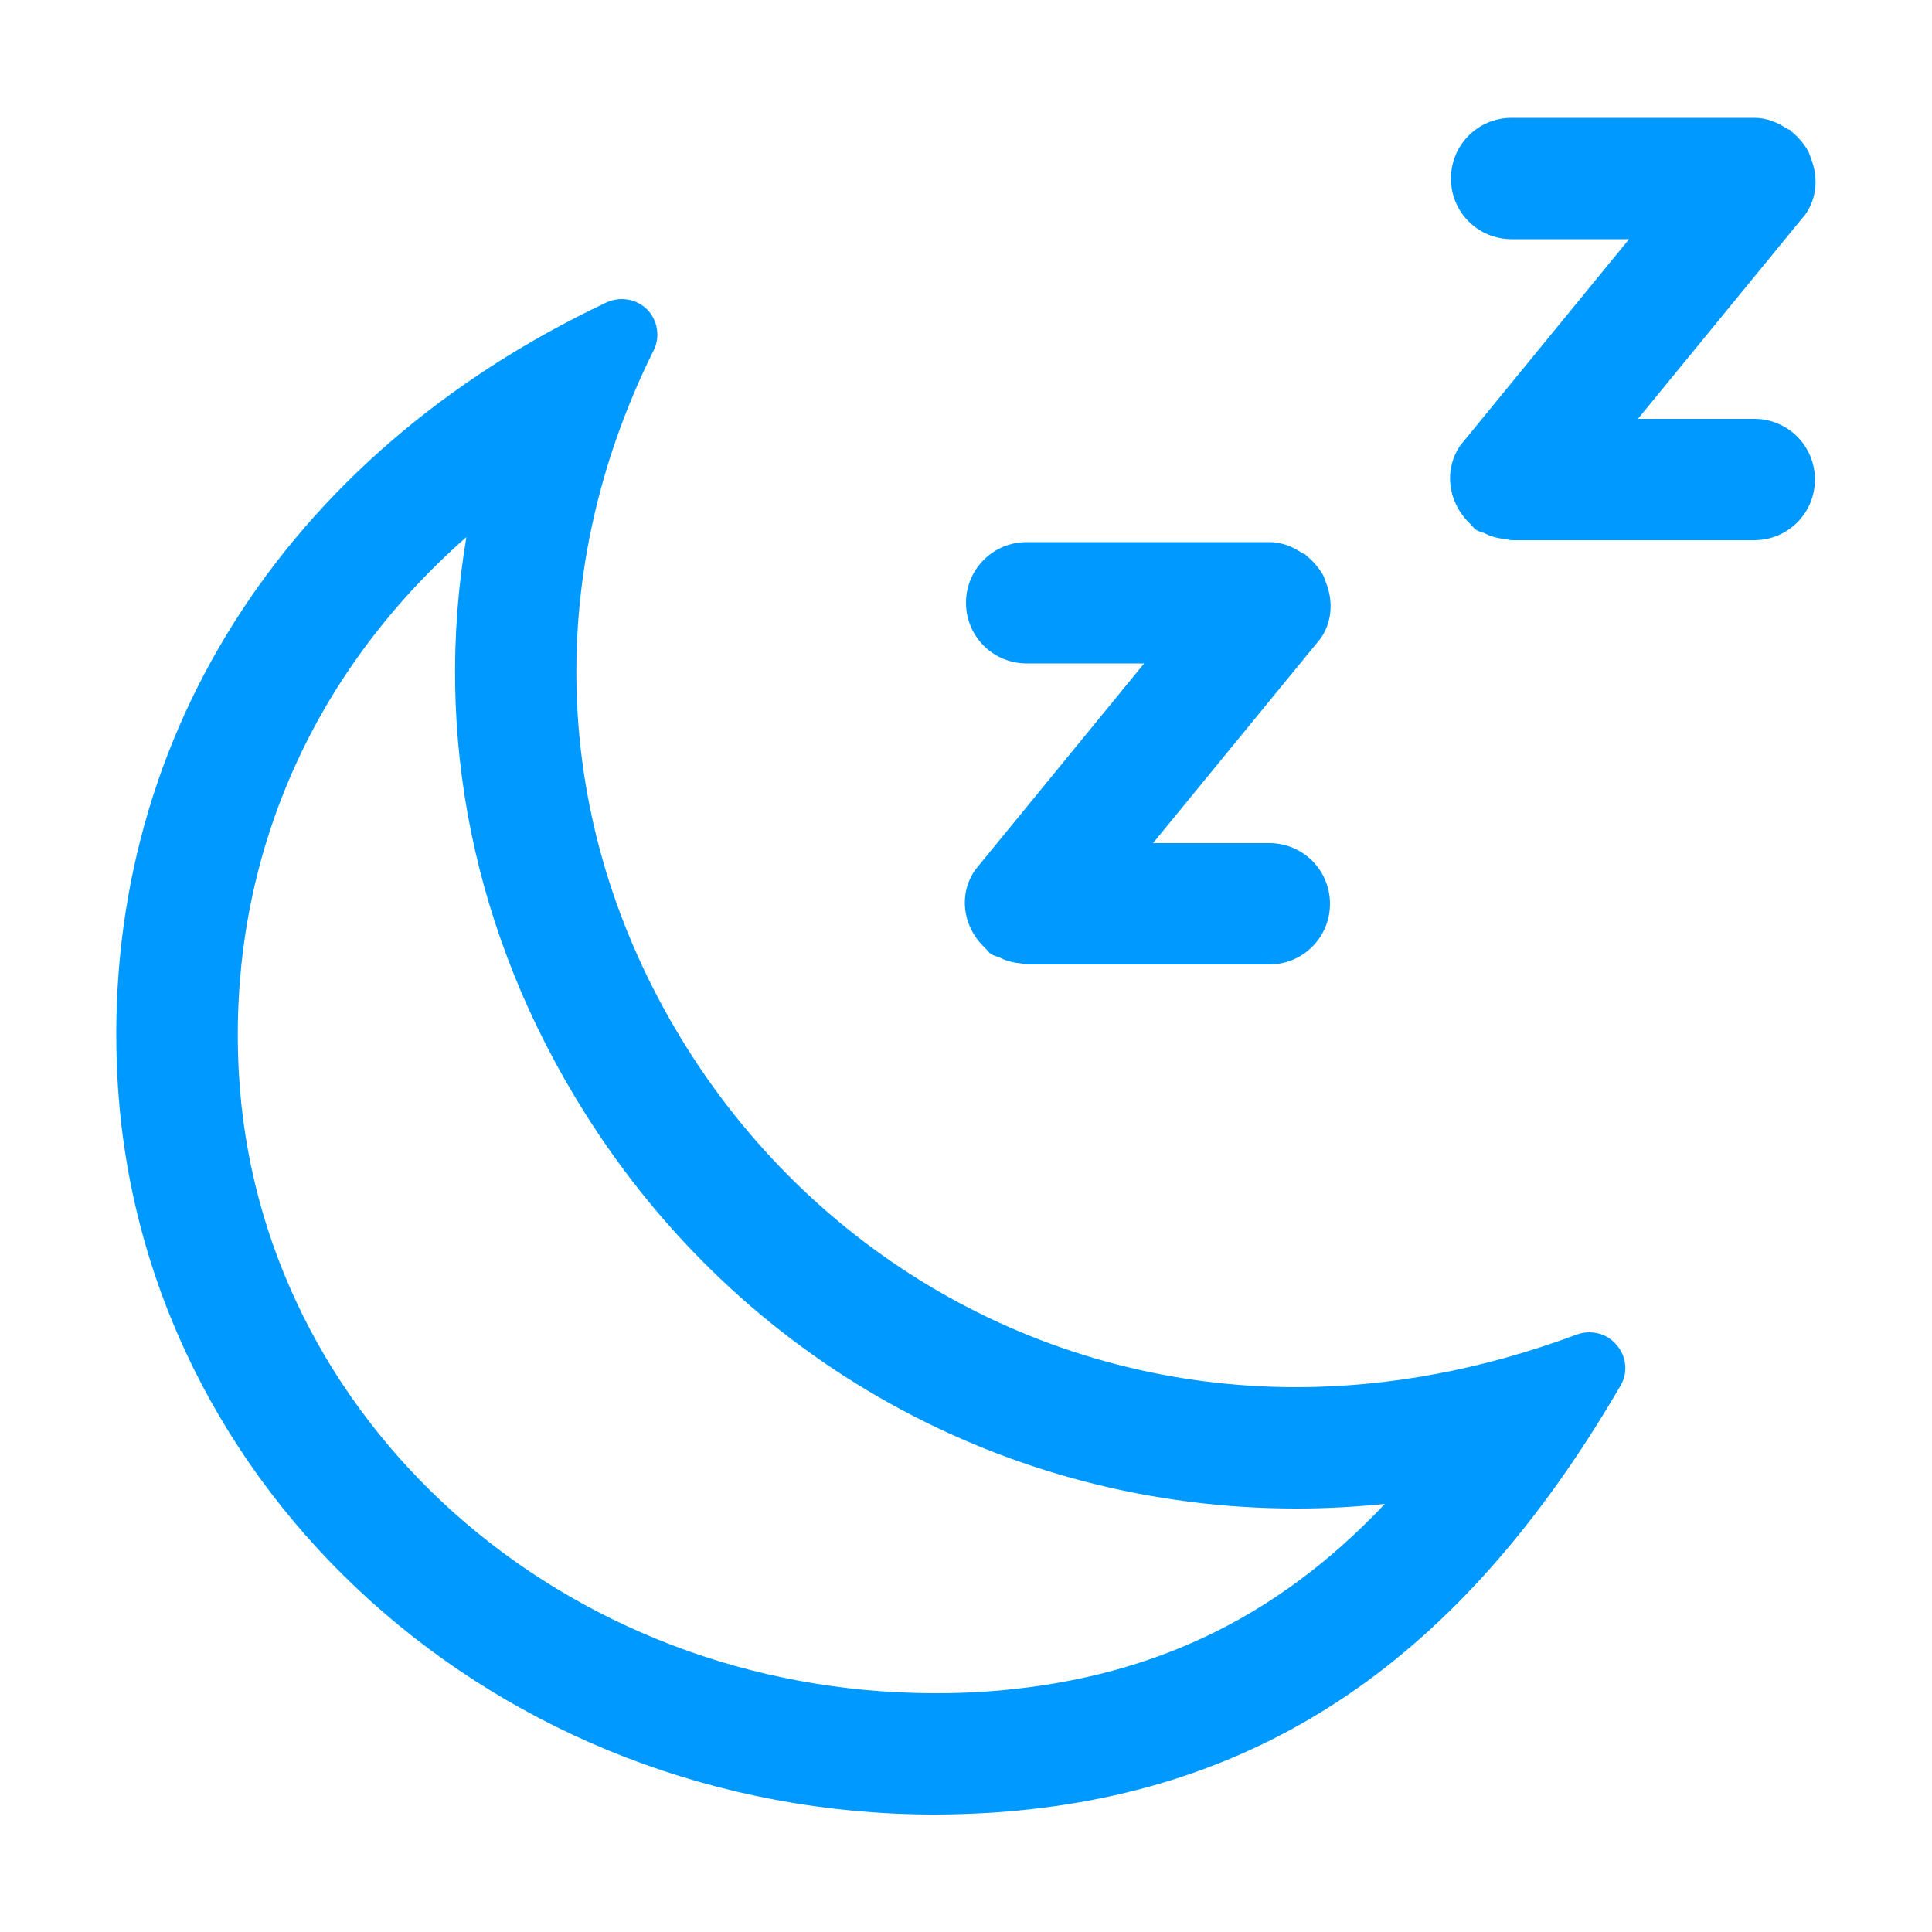 <?xml version="1.0" encoding="utf-8"?>
<!-- Generator: Adobe Illustrator 24.2.1, SVG Export Plug-In . SVG Version: 6.00 Build 0)  -->
<svg version="1.1" id="Layer_1" xmlns="http://www.w3.org/2000/svg" xmlns:xlink="http://www.w3.org/1999/xlink" x="0px" y="0px"
	 width="50px" height="50px" viewBox="0 0 50 50" style="enable-background:new 0 0 50 50;" xml:space="preserve">
<style type="text/css">
	.st0{fill:none;}
	.st1{fill-rule:evenodd;clip-rule:evenodd;fill:#0099FF;}
</style>
<rect class="st0" width="50" height="50"/>
<g>
	<path class="st1" d="M41.13,34.48c-0.11,0-0.22,0.02-0.33,0.06c-2.41,0.9-4.86,1.36-7.26,1.36h0c-6.4,0-12.29-3.28-15.75-8.76
		c-3.5-5.56-3.82-12.15-0.87-18.08c0.17-0.35,0.1-0.77-0.17-1.05c-0.18-0.18-0.42-0.27-0.66-0.27c-0.14,0-0.27,0.03-0.4,0.09v0
		C7.31,11.79,2.58,19.29,3.04,27.91C3.61,38.59,12.9,46.96,24.2,46.96h0c0.49,0,0.99-0.02,1.5-0.05
		c6.96-0.47,12.12-3.98,16.24-11.05c0.2-0.34,0.15-0.76-0.1-1.05C41.66,34.59,41.4,34.48,41.13,34.48z M25.49,43.78
		c-0.43,0.03-0.87,0.04-1.29,0.04c-9.62,0-17.54-7.06-18.02-16.08c-0.29-5.39,1.85-10.29,5.89-13.84
		c-0.86,5.11,0.17,10.31,3.07,14.91c4.03,6.41,10.91,10.23,18.41,10.23c0.76,0,1.52-0.04,2.29-0.12
		C32.97,41.96,29.64,43.49,25.49,43.78z"/>
	<path class="st1" d="M25.43,24.47c0.02,0.02,0.04,0.04,0.06,0.06c0.06,0.05,0.09,0.12,0.16,0.16c0.07,0.05,0.15,0.06,0.22,0.09
		c0.06,0.03,0.12,0.06,0.19,0.08c0.12,0.04,0.23,0.06,0.35,0.07c0.06,0.01,0.1,0.03,0.16,0.03h6.28c0.87,0,1.57-0.7,1.57-1.57
		c0-0.87-0.7-1.57-1.57-1.57h-3.01l4.34-5.3c0.31-0.45,0.32-0.99,0.13-1.46c-0.02-0.05-0.03-0.09-0.05-0.14
		c-0.05-0.1-0.11-0.18-0.18-0.27c-0.08-0.1-0.17-0.19-0.27-0.27c-0.02-0.01-0.02-0.03-0.04-0.04c-0.02-0.01-0.04-0.01-0.06-0.02
		c-0.25-0.17-0.53-0.29-0.86-0.29h-6.28c-0.87,0-1.57,0.7-1.57,1.57c0,0.87,0.7,1.57,1.57,1.57h3.04l-4.37,5.34
		C24.8,23.14,24.92,23.95,25.43,24.47z"/>
	<path class="st1" d="M45.4,10.84h-3.01l4.34-5.3c0.31-0.45,0.32-0.99,0.13-1.46c-0.02-0.05-0.03-0.09-0.05-0.14
		c-0.05-0.1-0.11-0.18-0.18-0.27c-0.08-0.1-0.17-0.19-0.27-0.27c-0.02-0.01-0.02-0.03-0.04-0.04c-0.02-0.01-0.04-0.01-0.06-0.02
		c-0.25-0.17-0.53-0.29-0.86-0.29h-6.28c-0.87,0-1.57,0.7-1.57,1.57c0,0.87,0.7,1.57,1.57,1.57h3.04l-4.37,5.34
		c-0.43,0.63-0.31,1.43,0.19,1.96c0.02,0.02,0.04,0.04,0.06,0.06c0.06,0.05,0.09,0.12,0.16,0.16c0.07,0.05,0.15,0.06,0.22,0.09
		c0.06,0.03,0.12,0.06,0.19,0.08c0.12,0.04,0.23,0.06,0.35,0.07c0.06,0.01,0.1,0.03,0.16,0.03h6.28c0.87,0,1.57-0.7,1.57-1.57
		C46.97,11.54,46.27,10.84,45.4,10.84z"/>
</g>
</svg>
